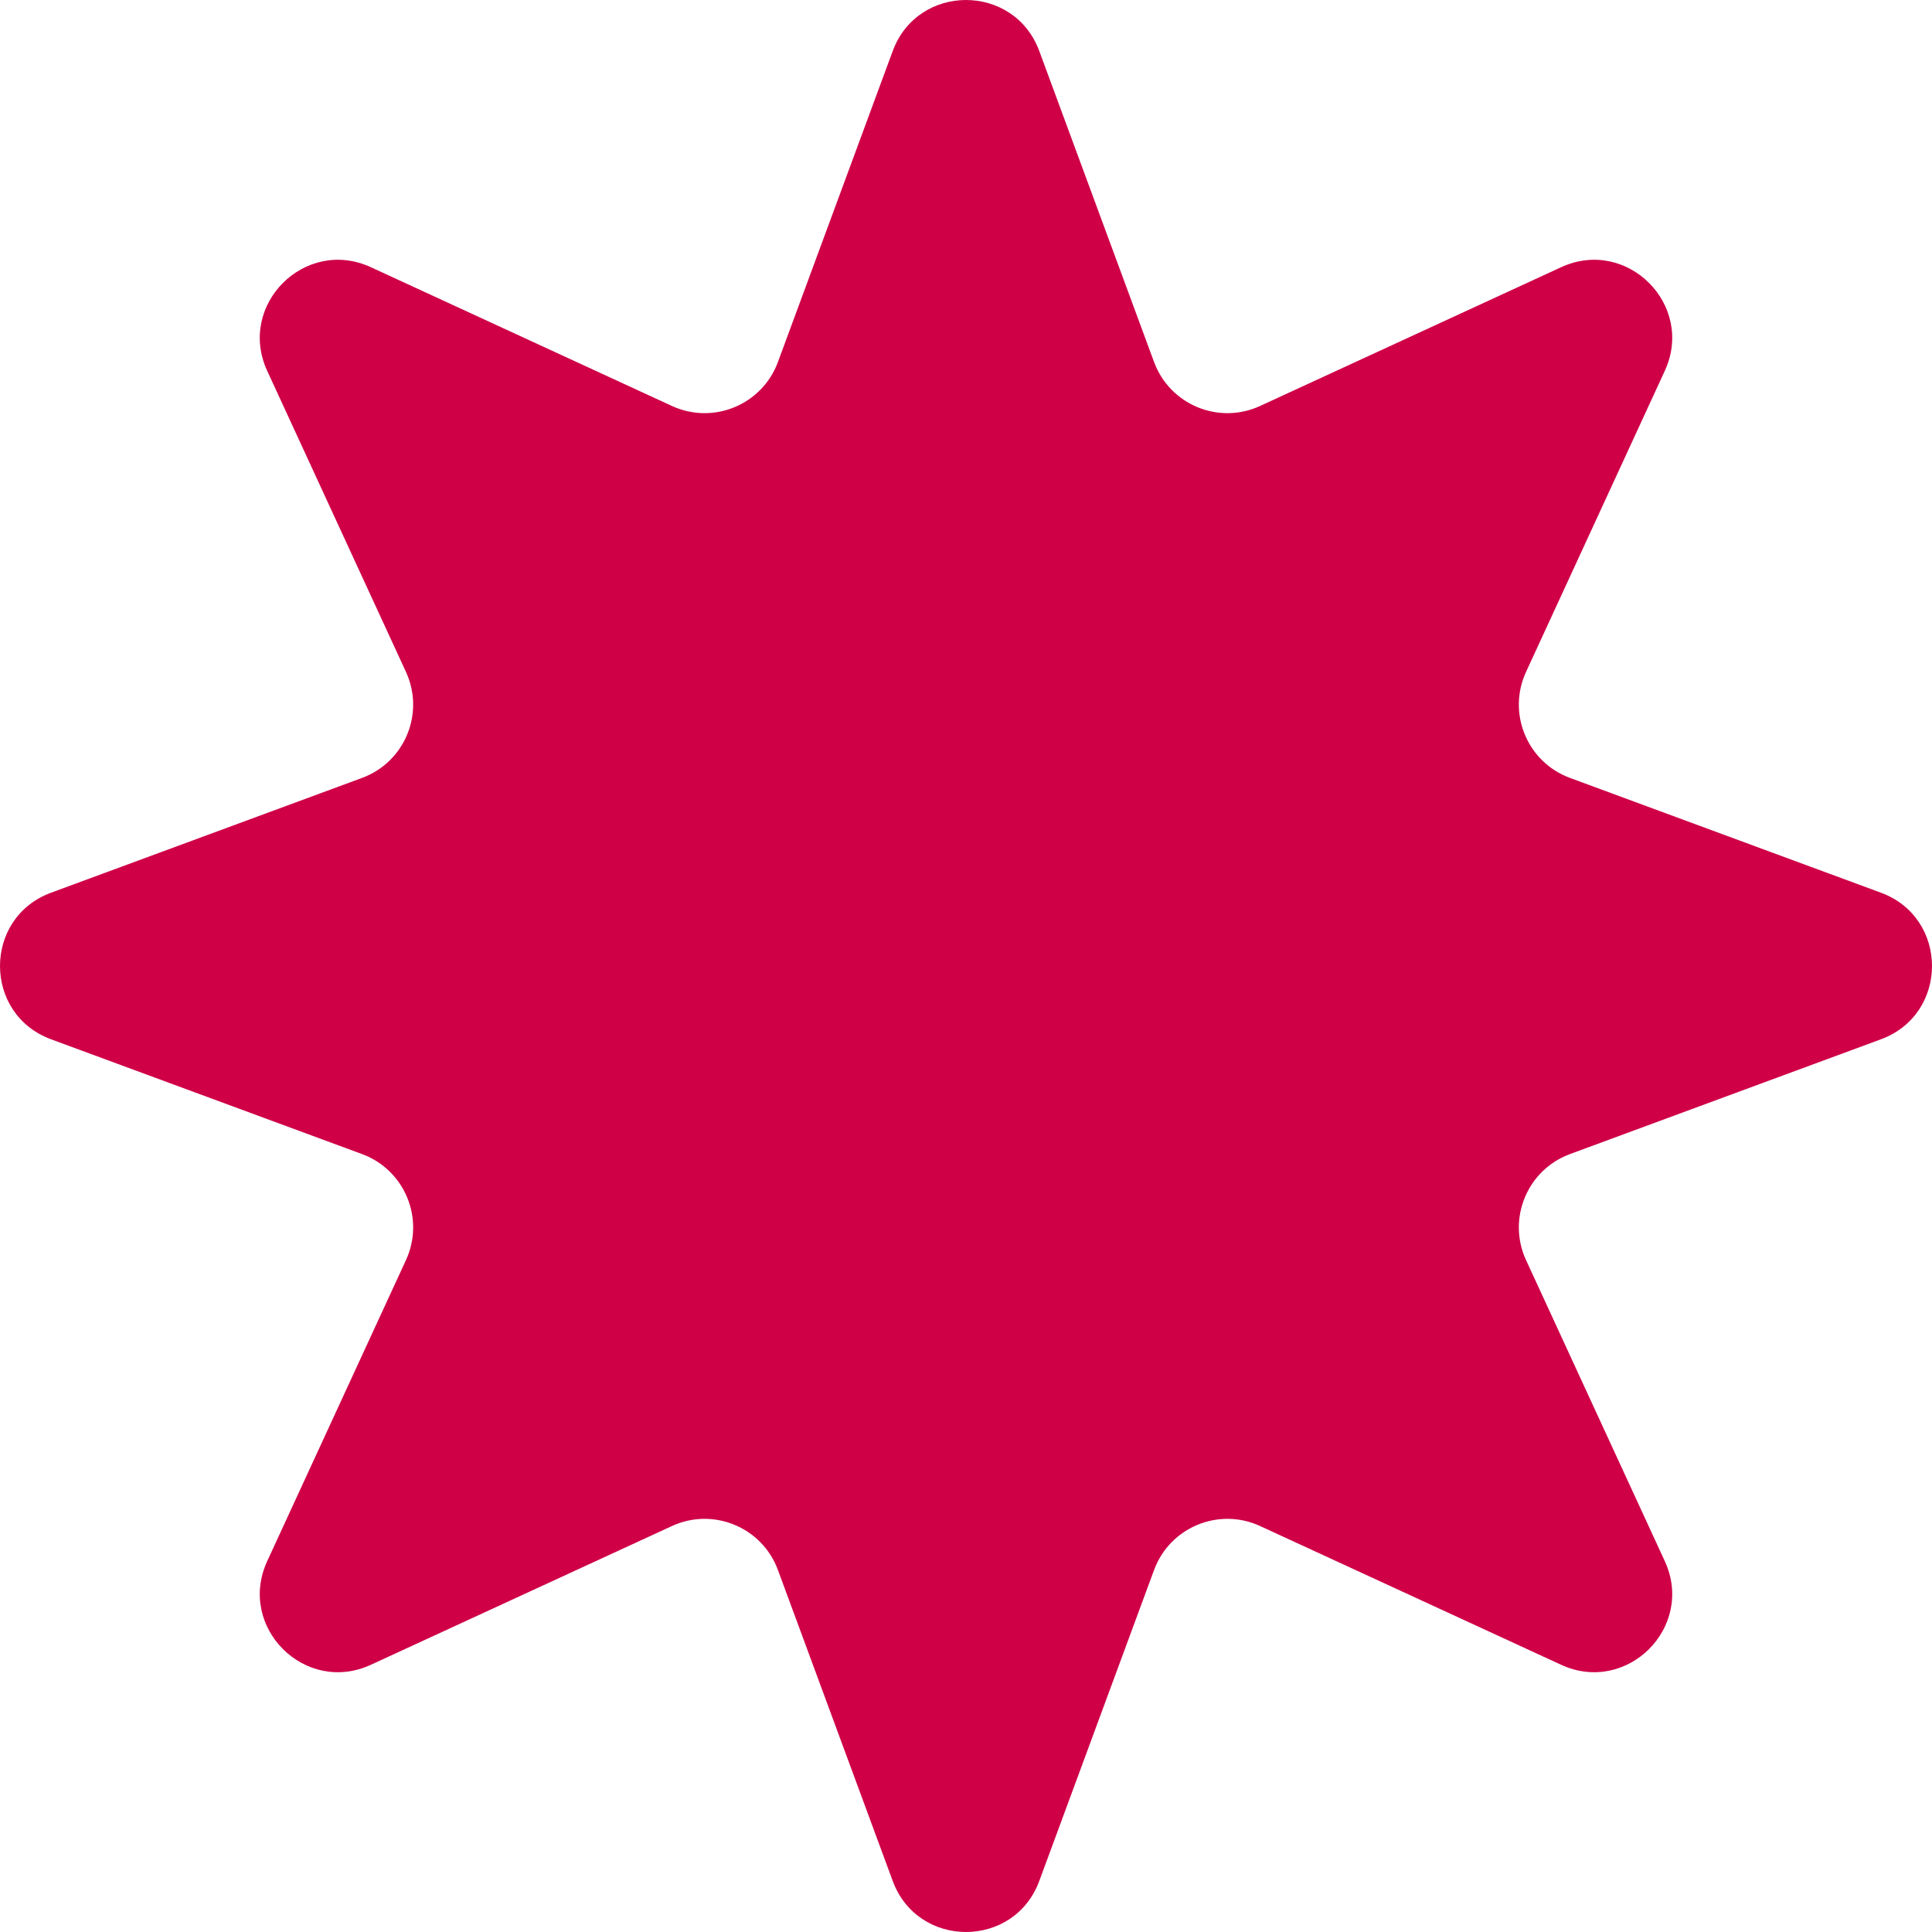 <?xml version="1.0" encoding="UTF-8"?> <svg xmlns="http://www.w3.org/2000/svg" width="32" height="32" viewBox="0 0 32 32" fill="none"><path d="M14.786 0.846C15.202 -0.282 16.798 -0.282 17.214 0.846L19.115 5.996C19.376 6.704 20.186 7.04 20.871 6.724L25.857 4.426C26.949 3.923 28.077 5.051 27.574 6.143L25.276 11.129C24.96 11.815 25.296 12.624 26.004 12.885L31.154 14.786C32.282 15.202 32.282 16.798 31.154 17.214L26.004 19.115C25.296 19.376 24.96 20.186 25.276 20.871L27.574 25.857C28.077 26.949 26.949 28.077 25.857 27.574L20.871 25.276C20.186 24.96 19.376 25.296 19.115 26.004L17.214 31.154C16.798 32.282 15.202 32.282 14.786 31.154L12.885 26.004C12.624 25.296 11.815 24.96 11.129 25.276L6.143 27.574C5.051 28.077 3.923 26.949 4.426 25.857L6.724 20.871C7.04 20.186 6.704 19.376 5.996 19.115L0.846 17.214C-0.282 16.798 -0.282 15.202 0.846 14.786L5.996 12.885C6.704 12.624 7.04 11.815 6.724 11.129L4.426 6.143C3.923 5.051 5.051 3.923 6.143 4.426L11.129 6.724C11.815 7.04 12.624 6.704 12.885 5.996L14.786 0.846Z" fill="#CF0046"></path></svg> 